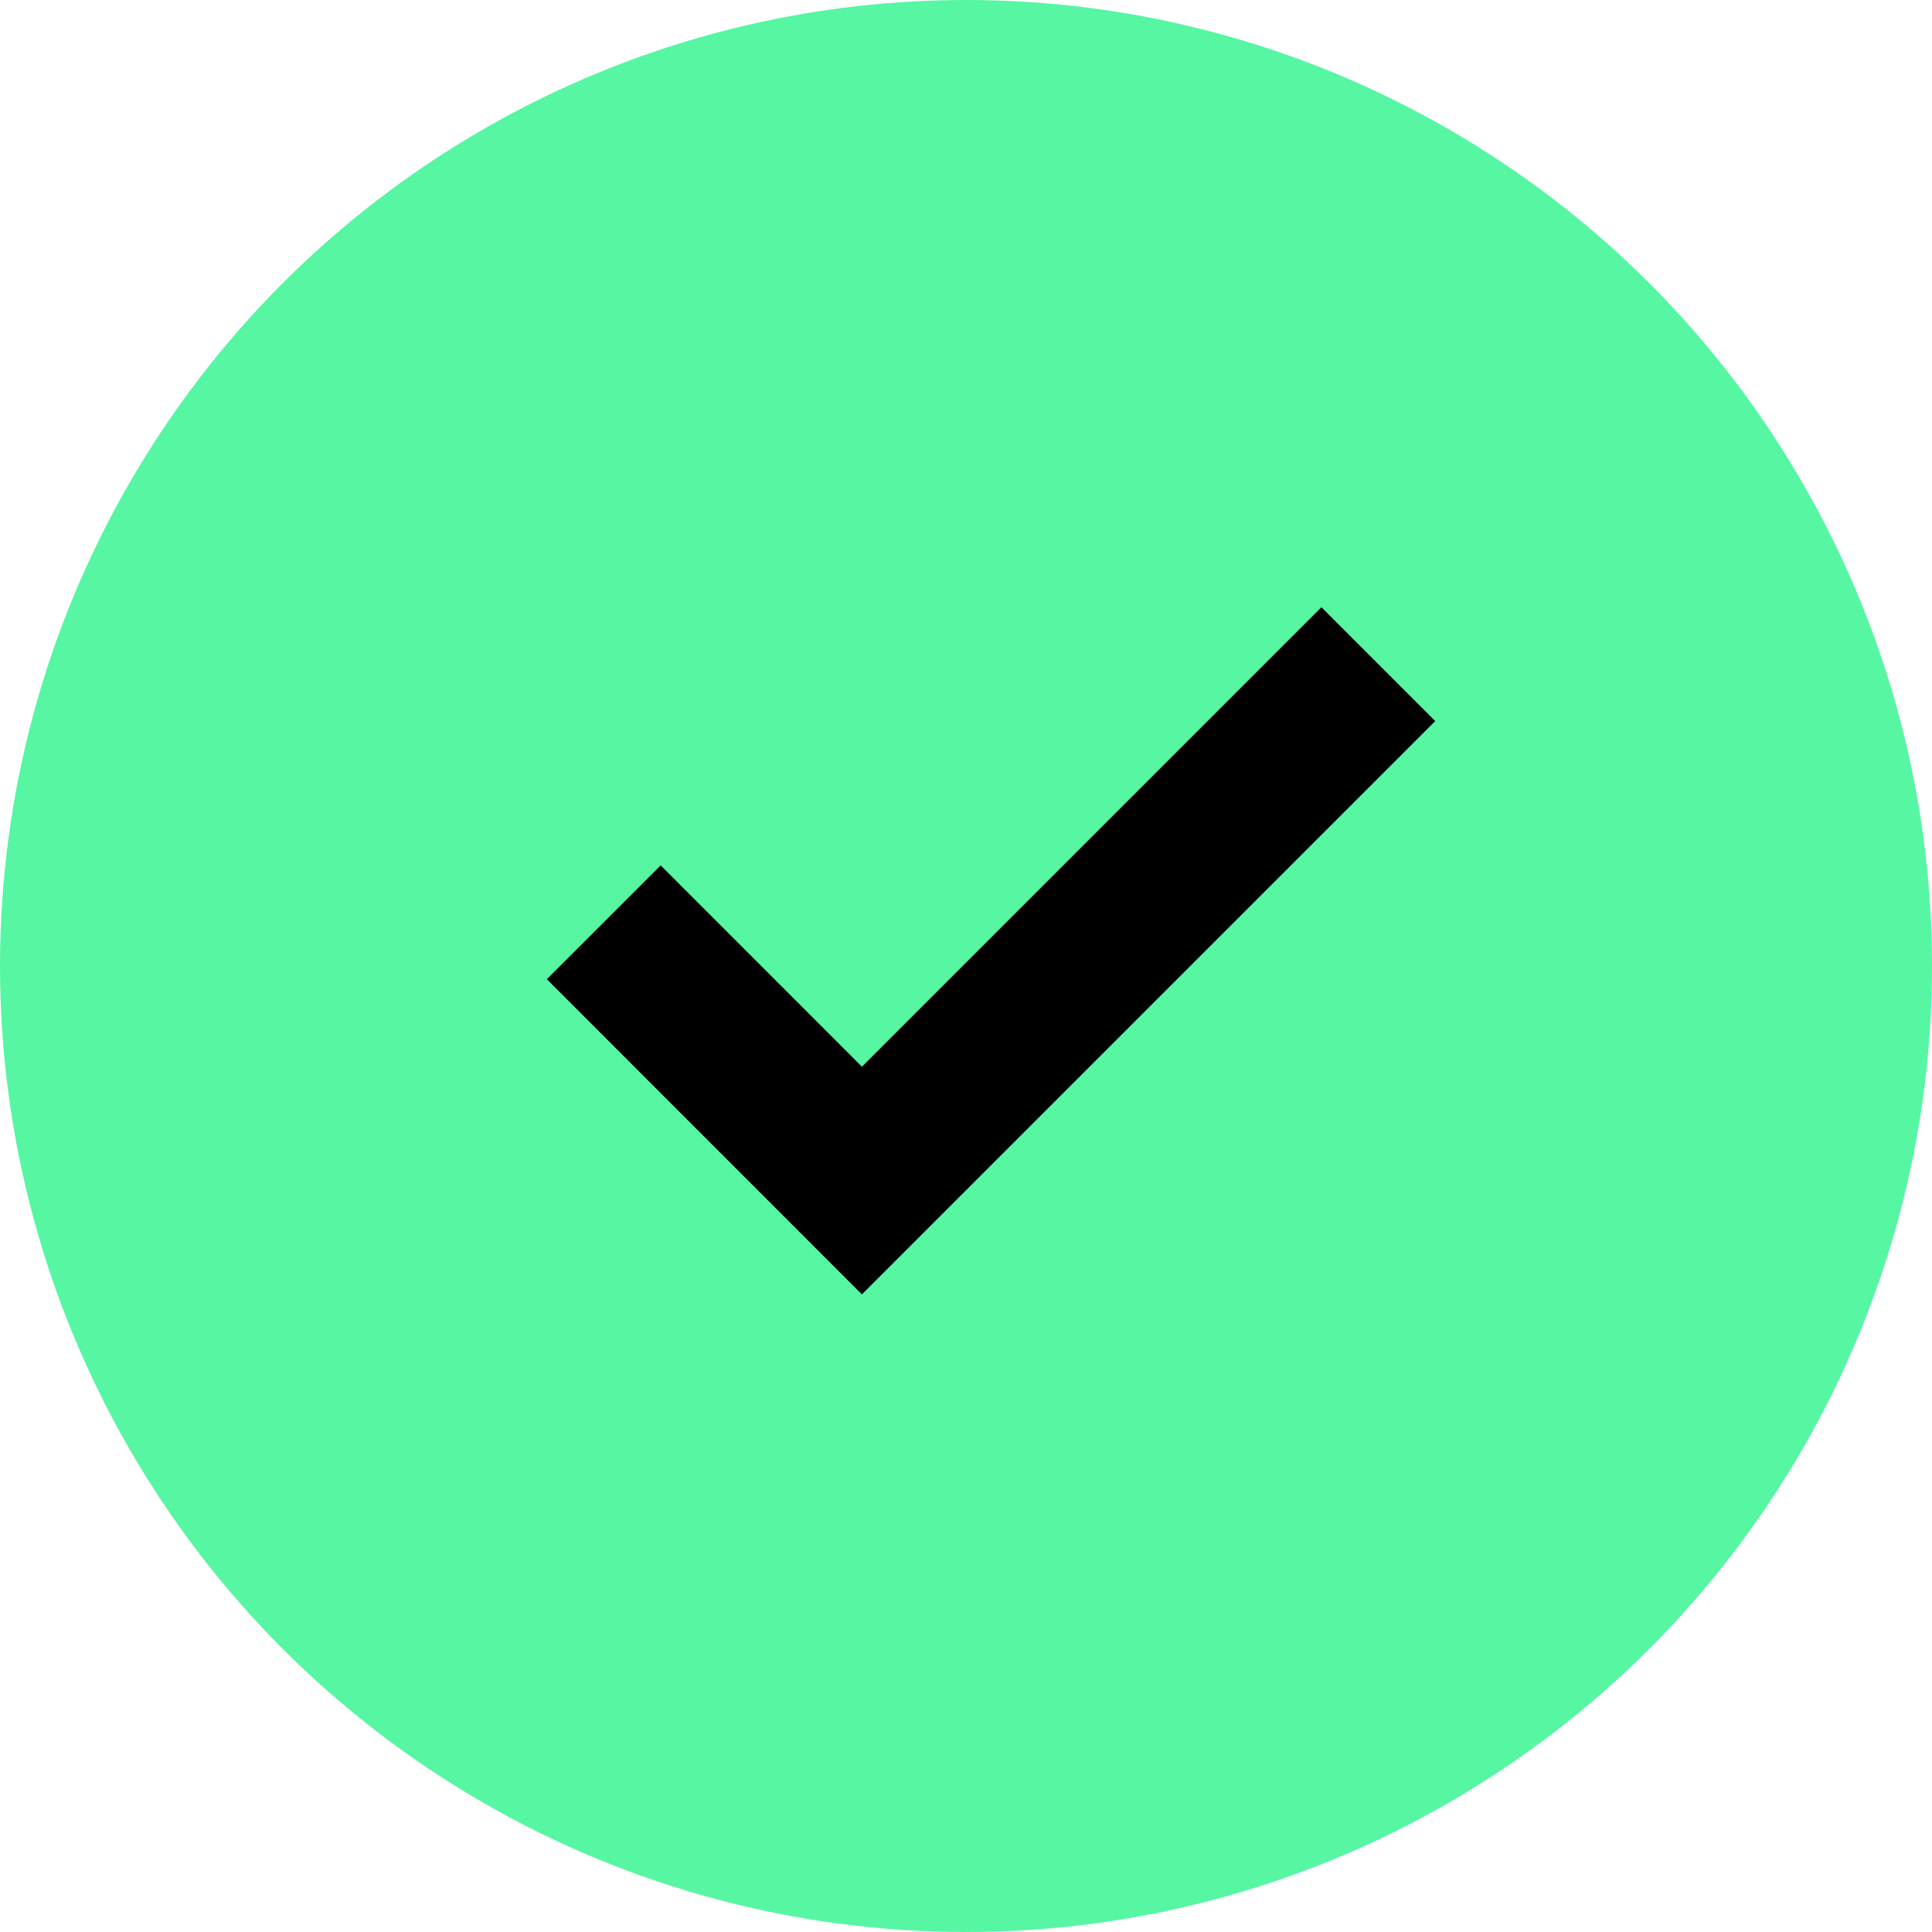 <svg width="24" height="24" viewBox="0 0 24 24" fill="none" xmlns="http://www.w3.org/2000/svg">
<circle cx="12" cy="12" r="12" fill="#56F6A3"/>
<path d="M7.5 11.457L10.707 14.665L17.122 8.25" stroke="black" stroke-width="2"/>
</svg>
